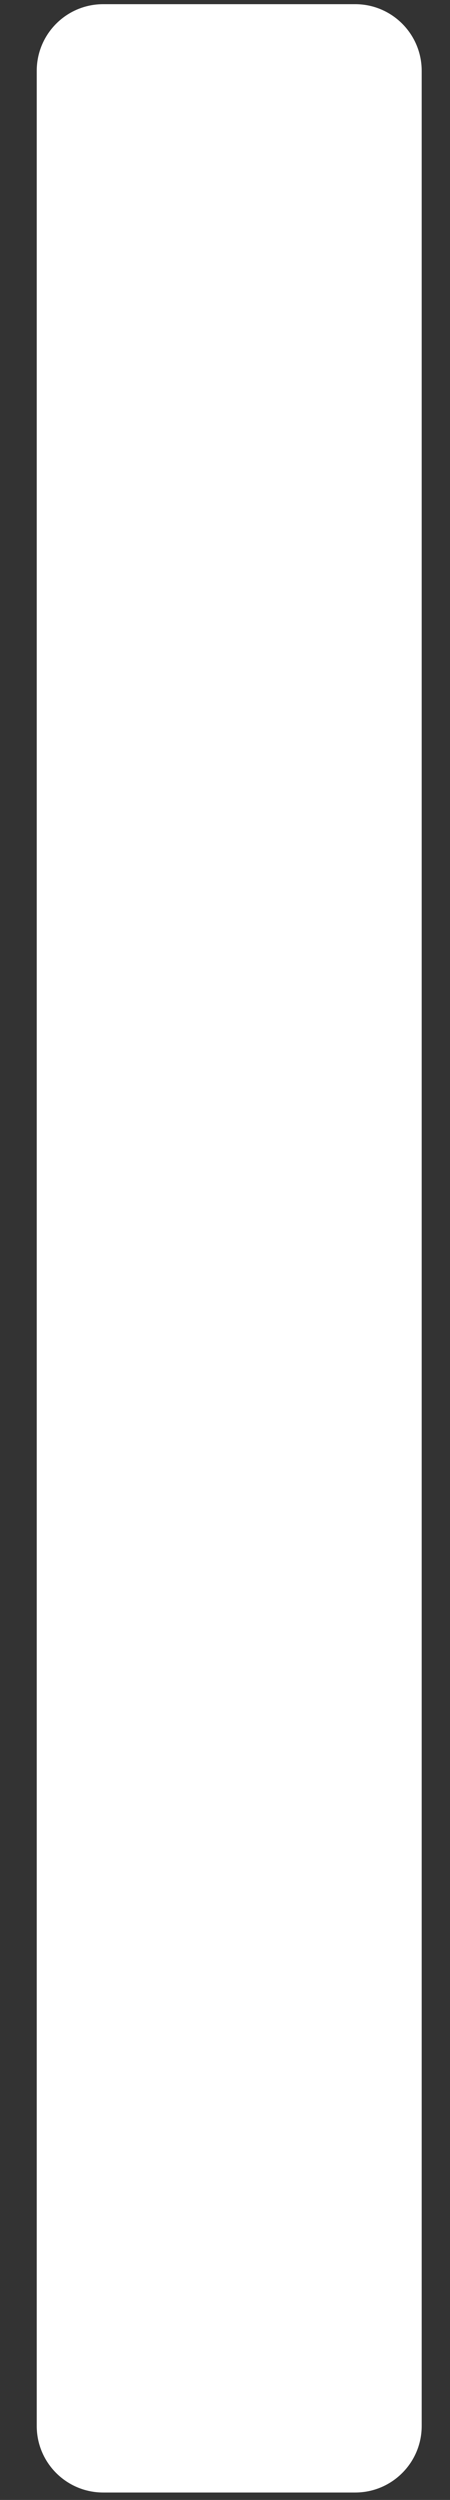 <?xml version="1.0" encoding="UTF-8"?><svg xmlns="http://www.w3.org/2000/svg" xmlns:xlink="http://www.w3.org/1999/xlink" xmlns:avocode="https://avocode.com/" id="SVGDoc66fd57c645b49" width="11px" height="61px" version="1.1" viewBox="0 0 11 61" aria-hidden="true" style="fill:url(#CerosGradient_id59e9b8c99);"><rect x="0" y="0" width="11" height="61" fill="#333333" stroke="none"/><defs><linearGradient class="cerosgradient" data-cerosgradient="true" id="CerosGradient_id59e9b8c99" gradientUnits="userSpaceOnUse" x1="50%" y1="100%" x2="50%" y2="0%"><stop offset="0%" stop-color="#FFFFFF"/><stop offset="100%" stop-color="#FFFFFF"/></linearGradient><linearGradient/></defs><g><g><path d="M0.898,59.195v0v-57.466c0,-0.899 0.727,-1.627 1.624,-1.627h6.161c0.897,0 1.625,0.728 1.625,1.627v57.466c0,0.897 -0.728,1.624 -1.625,1.624h-6.161c-0.897,0 -1.624,-0.727 -1.624,-1.624z" fill="#ffffff" fill-opacity="1" style="fill:url(#CerosGradient_id59e9b8c99);"/></g></g></svg>